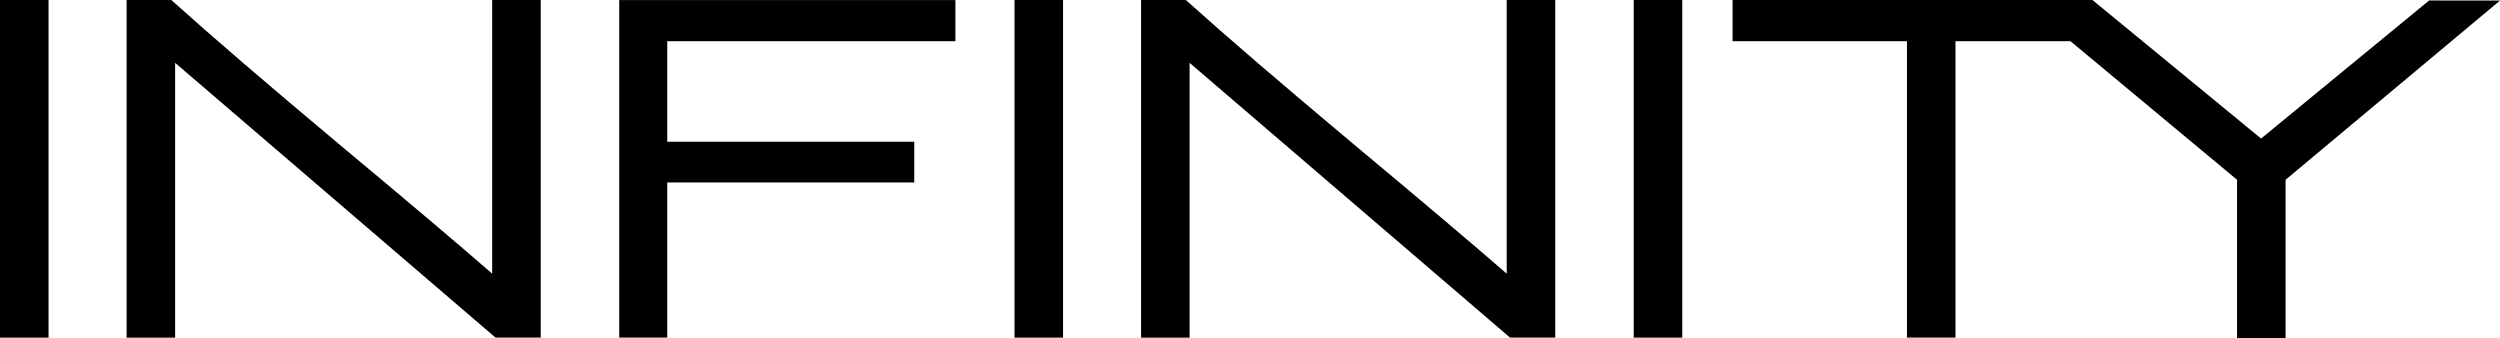 <svg xmlns="http://www.w3.org/2000/svg" width="143.286" height="19.378" viewBox="0 0 143.286 19.378">
  <g id="Logo" transform="translate(-209.075 -250.837)">
    <g id="Gruppe_1" data-name="Gruppe 1" transform="translate(209.075 250.837)">
      <rect id="Rechteck_3" data-name="Rechteck 3" width="2.782" height="19.351" transform="translate(0 0)"/>
      <path id="Pfad_1" data-name="Pfad 1" d="M251.553,266.521c-1.908-1.66-4.878-4.171-8.843-7.477-4.079-3.415-7.256-6.145-9.444-8.115l-.1-.091H230.6v19.351h2.782V254.439L251.643,270.1l.1.086h2.592V250.837h-2.782Z" transform="translate(-223.344 -250.837)"/>
      <path id="Pfad_2" data-name="Pfad 2" d="M314.39,270.188h2.753v-8.895H331.3v-2.333H317.143V253.2h16.515v-2.36H314.39Z" transform="translate(-278.9 -250.837)"/>
      <rect id="Rechteck_4" data-name="Rechteck 4" width="2.782" height="19.351" transform="translate(58.146 0)"/>
      <path id="Pfad_3" data-name="Pfad 3" d="M424.1,266.521c-1.909-1.66-4.878-4.171-8.843-7.477-4.073-3.409-7.25-6.14-9.444-8.115l-.1-.091h-2.569v19.351h2.781V254.439L424.19,270.1l.1.086h2.592V250.837H424.1Z" transform="translate(-337.744 -250.837)"/>
      <rect id="Rechteck_5" data-name="Rechteck 5" width="2.782" height="19.351" transform="translate(93.636 0)"/>
      <path id="Pfad_4" data-name="Pfad 4" d="M543.669,250.865l-9.631,7.913-9.631-7.913-.035-.028H503.748v2.36h9.994v16.991h2.782V253.2h6.592l9.545,7.94v9.079h2.782v-9.079l12.289-10.271Z" transform="translate(-404.446 -250.837)"/>
    </g>
  </g>
</svg>

